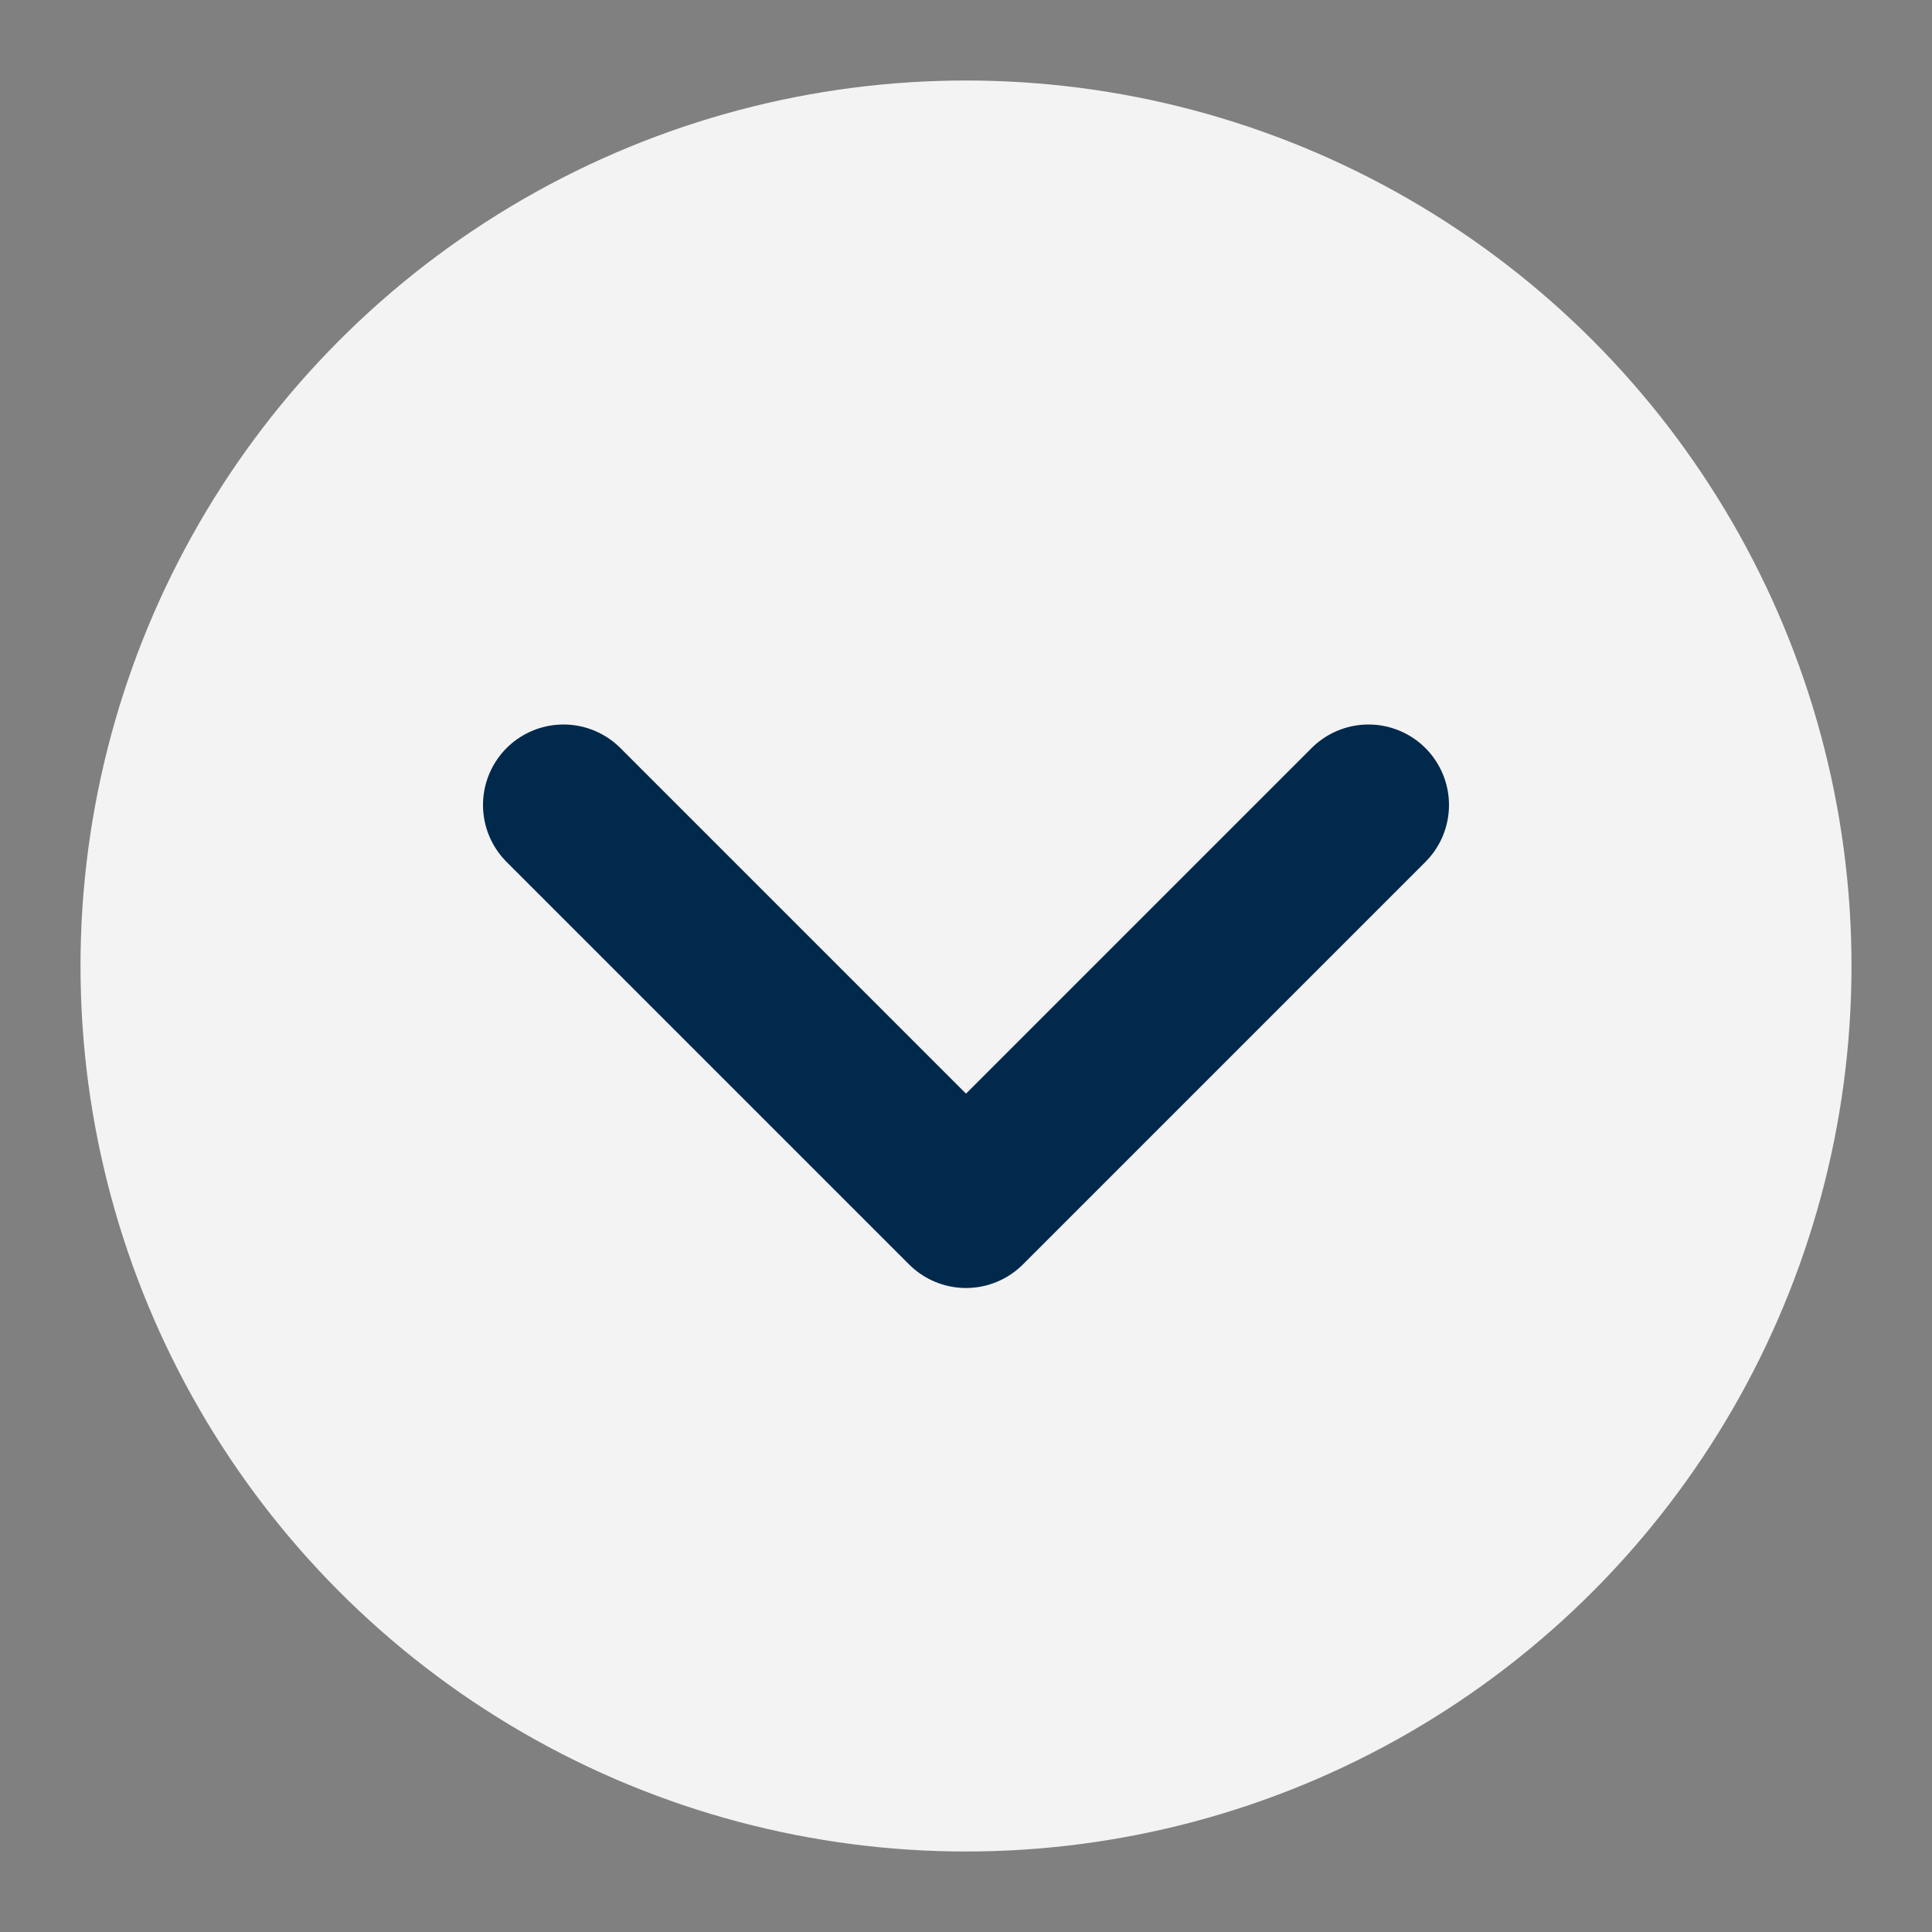 <svg width="24" height="24" viewBox="0 0 24 24" fill="none" xmlns="http://www.w3.org/2000/svg">
<rect x="0" y="0" width="24" height="24" fill="#808080" stroke="none"/>
<circle opacity="0.9" cx="12" cy="12" r="11" fill="white"/>
<path d="M17 10L12 15L7 10" stroke="#00294C" stroke-width="2" stroke-linecap="round" stroke-linejoin="round"/>
</svg>

